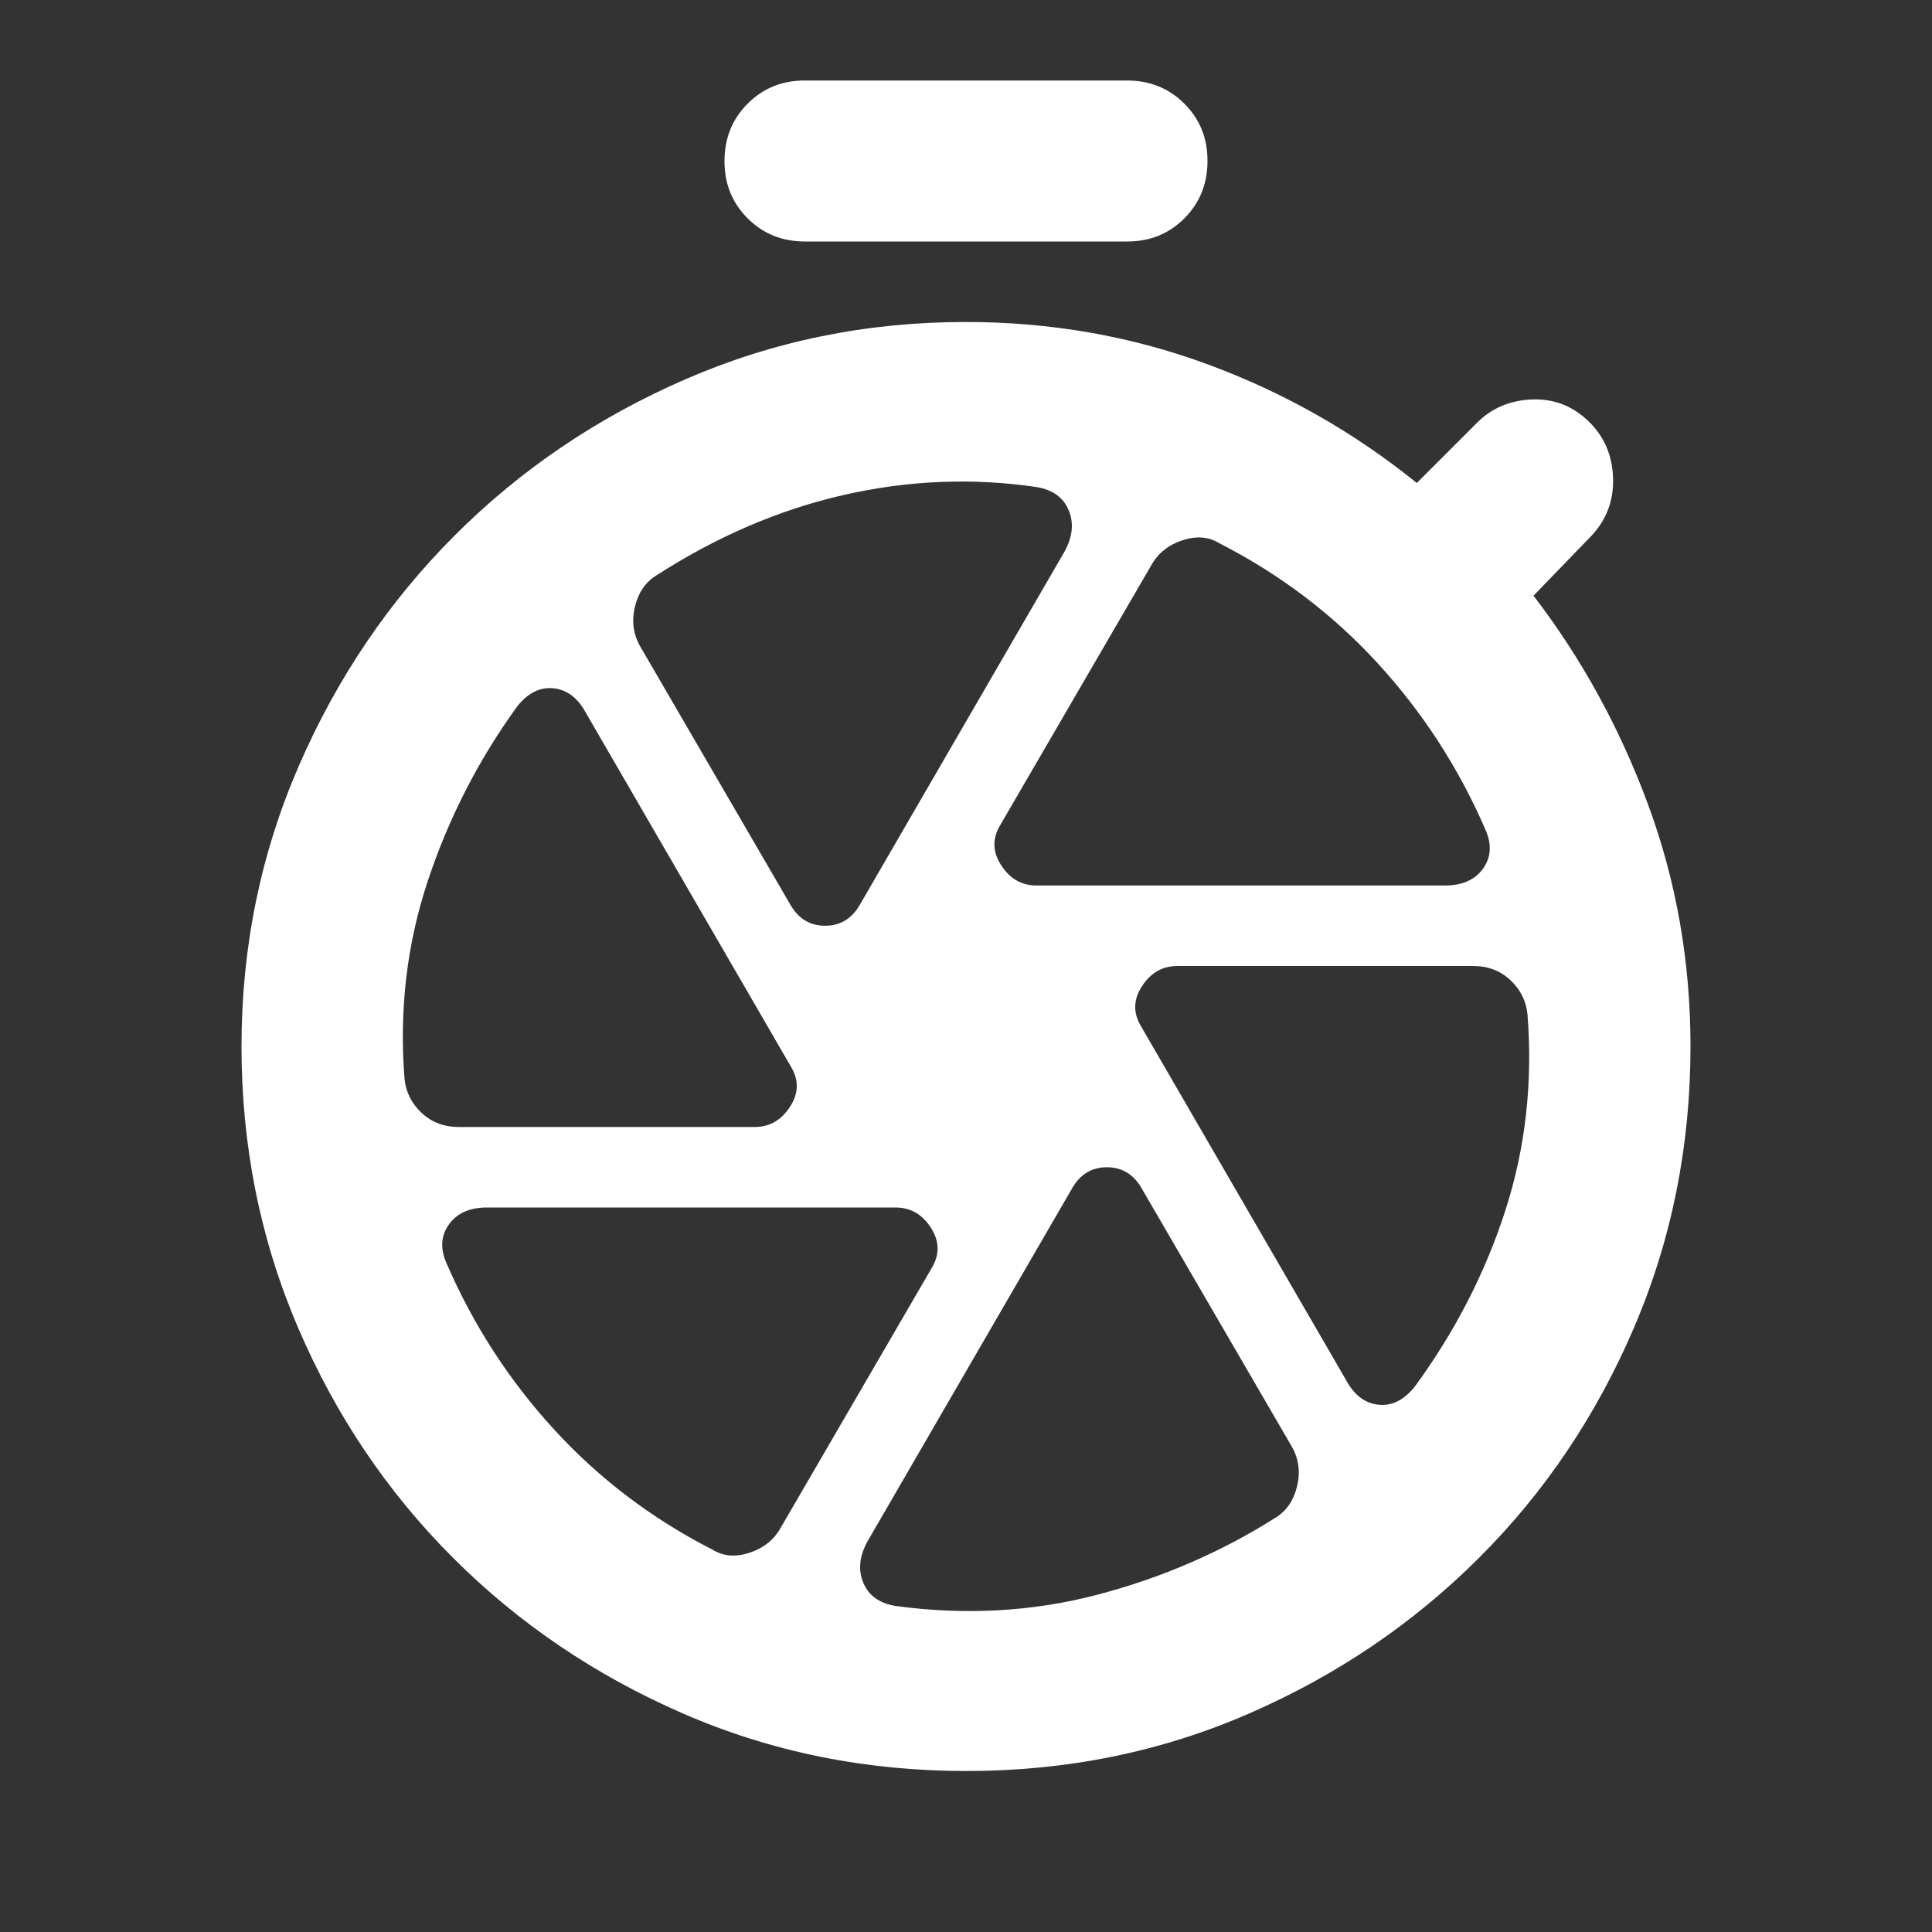 <svg width="24" height="24" viewBox="0 0 24 24" fill="none" xmlns="http://www.w3.org/2000/svg">
<rect x="0" y="0" width="24" height="24" fill="#333333" stroke="none"/>
<path d="M10 3C9.717 3 9.479 2.904 9.287 2.712C9.095 2.52 8.999 2.283 9 2C9 1.717 9.096 1.479 9.288 1.287C9.48 1.095 9.717 0.999 10 1H14C14.283 1 14.521 1.096 14.713 1.288C14.905 1.48 15.001 1.717 15 2C15 2.283 14.904 2.521 14.712 2.713C14.52 2.905 14.283 3.001 14 3H10ZM12 22C10.75 22 9.579 21.762 8.487 21.287C7.395 20.812 6.441 20.166 5.626 19.35C4.809 18.533 4.167 17.579 3.7 16.487C3.233 15.395 3 14.233 3 13C3 11.767 3.238 10.604 3.713 9.512C4.188 8.42 4.834 7.466 5.65 6.65C6.467 5.833 7.421 5.187 8.513 4.712C9.605 4.237 10.767 3.999 12 4C13.05 4 14.05 4.175 15 4.525C15.95 4.875 16.817 5.367 17.6 6L18.35 5.25C18.533 5.067 18.763 4.971 19.038 4.962C19.313 4.953 19.551 5.049 19.75 5.25C19.933 5.433 20.029 5.663 20.038 5.938C20.047 6.213 19.959 6.451 19.775 6.65L19.05 7.4C19.65 8.183 20.125 9.05 20.475 10C20.825 10.95 21 11.95 21 13C21 14.233 20.767 15.396 20.3 16.488C19.833 17.58 19.192 18.534 18.375 19.35C17.558 20.167 16.604 20.813 15.512 21.288C14.42 21.763 13.249 22.001 12 22ZM12.875 11H17.95C18.167 11 18.325 10.929 18.425 10.787C18.525 10.645 18.533 10.483 18.45 10.3C18.117 9.533 17.671 8.846 17.112 8.237C16.553 7.628 15.899 7.133 15.15 6.75C15.017 6.667 14.862 6.654 14.687 6.712C14.512 6.77 14.383 6.874 14.3 7.025L12.425 10.25C12.325 10.417 12.329 10.583 12.438 10.75C12.547 10.917 12.692 11 12.875 11ZM9.825 11.25C9.925 11.417 10.067 11.5 10.25 11.5C10.433 11.5 10.575 11.417 10.675 11.25L13.225 6.85C13.325 6.667 13.342 6.496 13.275 6.337C13.208 6.178 13.075 6.083 12.875 6.05C12.075 5.933 11.275 5.967 10.475 6.15C9.675 6.333 8.9 6.667 8.15 7.15C8.017 7.233 7.929 7.363 7.887 7.538C7.845 7.713 7.866 7.876 7.95 8.025L9.825 11.25ZM5.7 14H9.375C9.558 14 9.704 13.917 9.813 13.75C9.922 13.583 9.926 13.417 9.825 13.25L7.275 8.85C7.175 8.667 7.042 8.567 6.875 8.55C6.708 8.533 6.558 8.608 6.425 8.775C5.942 9.442 5.571 10.167 5.312 10.95C5.053 11.733 4.958 12.55 5.025 13.4C5.042 13.567 5.113 13.708 5.238 13.825C5.363 13.942 5.517 14 5.7 14ZM8.85 19.25C8.983 19.333 9.138 19.346 9.313 19.288C9.488 19.23 9.617 19.126 9.7 18.975L11.575 15.75C11.675 15.583 11.671 15.417 11.563 15.25C11.455 15.083 11.309 15 11.125 15H6.05C5.833 15 5.675 15.071 5.575 15.213C5.475 15.355 5.467 15.517 5.55 15.7C5.883 16.467 6.329 17.154 6.888 17.763C7.447 18.372 8.101 18.867 8.85 19.25ZM11.125 19.95C11.992 20.067 12.825 20.021 13.625 19.812C14.425 19.603 15.167 19.283 15.85 18.85C15.983 18.767 16.071 18.637 16.113 18.462C16.155 18.287 16.134 18.124 16.05 17.975L14.175 14.75C14.075 14.583 13.933 14.5 13.75 14.5C13.567 14.5 13.425 14.583 13.325 14.75L10.775 19.15C10.675 19.333 10.658 19.504 10.725 19.663C10.792 19.822 10.925 19.917 11.125 19.95ZM16.725 17.15C16.825 17.333 16.958 17.433 17.125 17.45C17.292 17.467 17.442 17.392 17.575 17.225C18.075 16.542 18.45 15.812 18.7 15.037C18.95 14.262 19.042 13.449 18.975 12.6C18.958 12.433 18.887 12.292 18.762 12.175C18.637 12.058 18.483 12 18.3 12H14.625C14.442 12 14.296 12.083 14.187 12.25C14.078 12.417 14.074 12.583 14.175 12.75L16.725 17.15Z" fill="white"/>
</svg>
